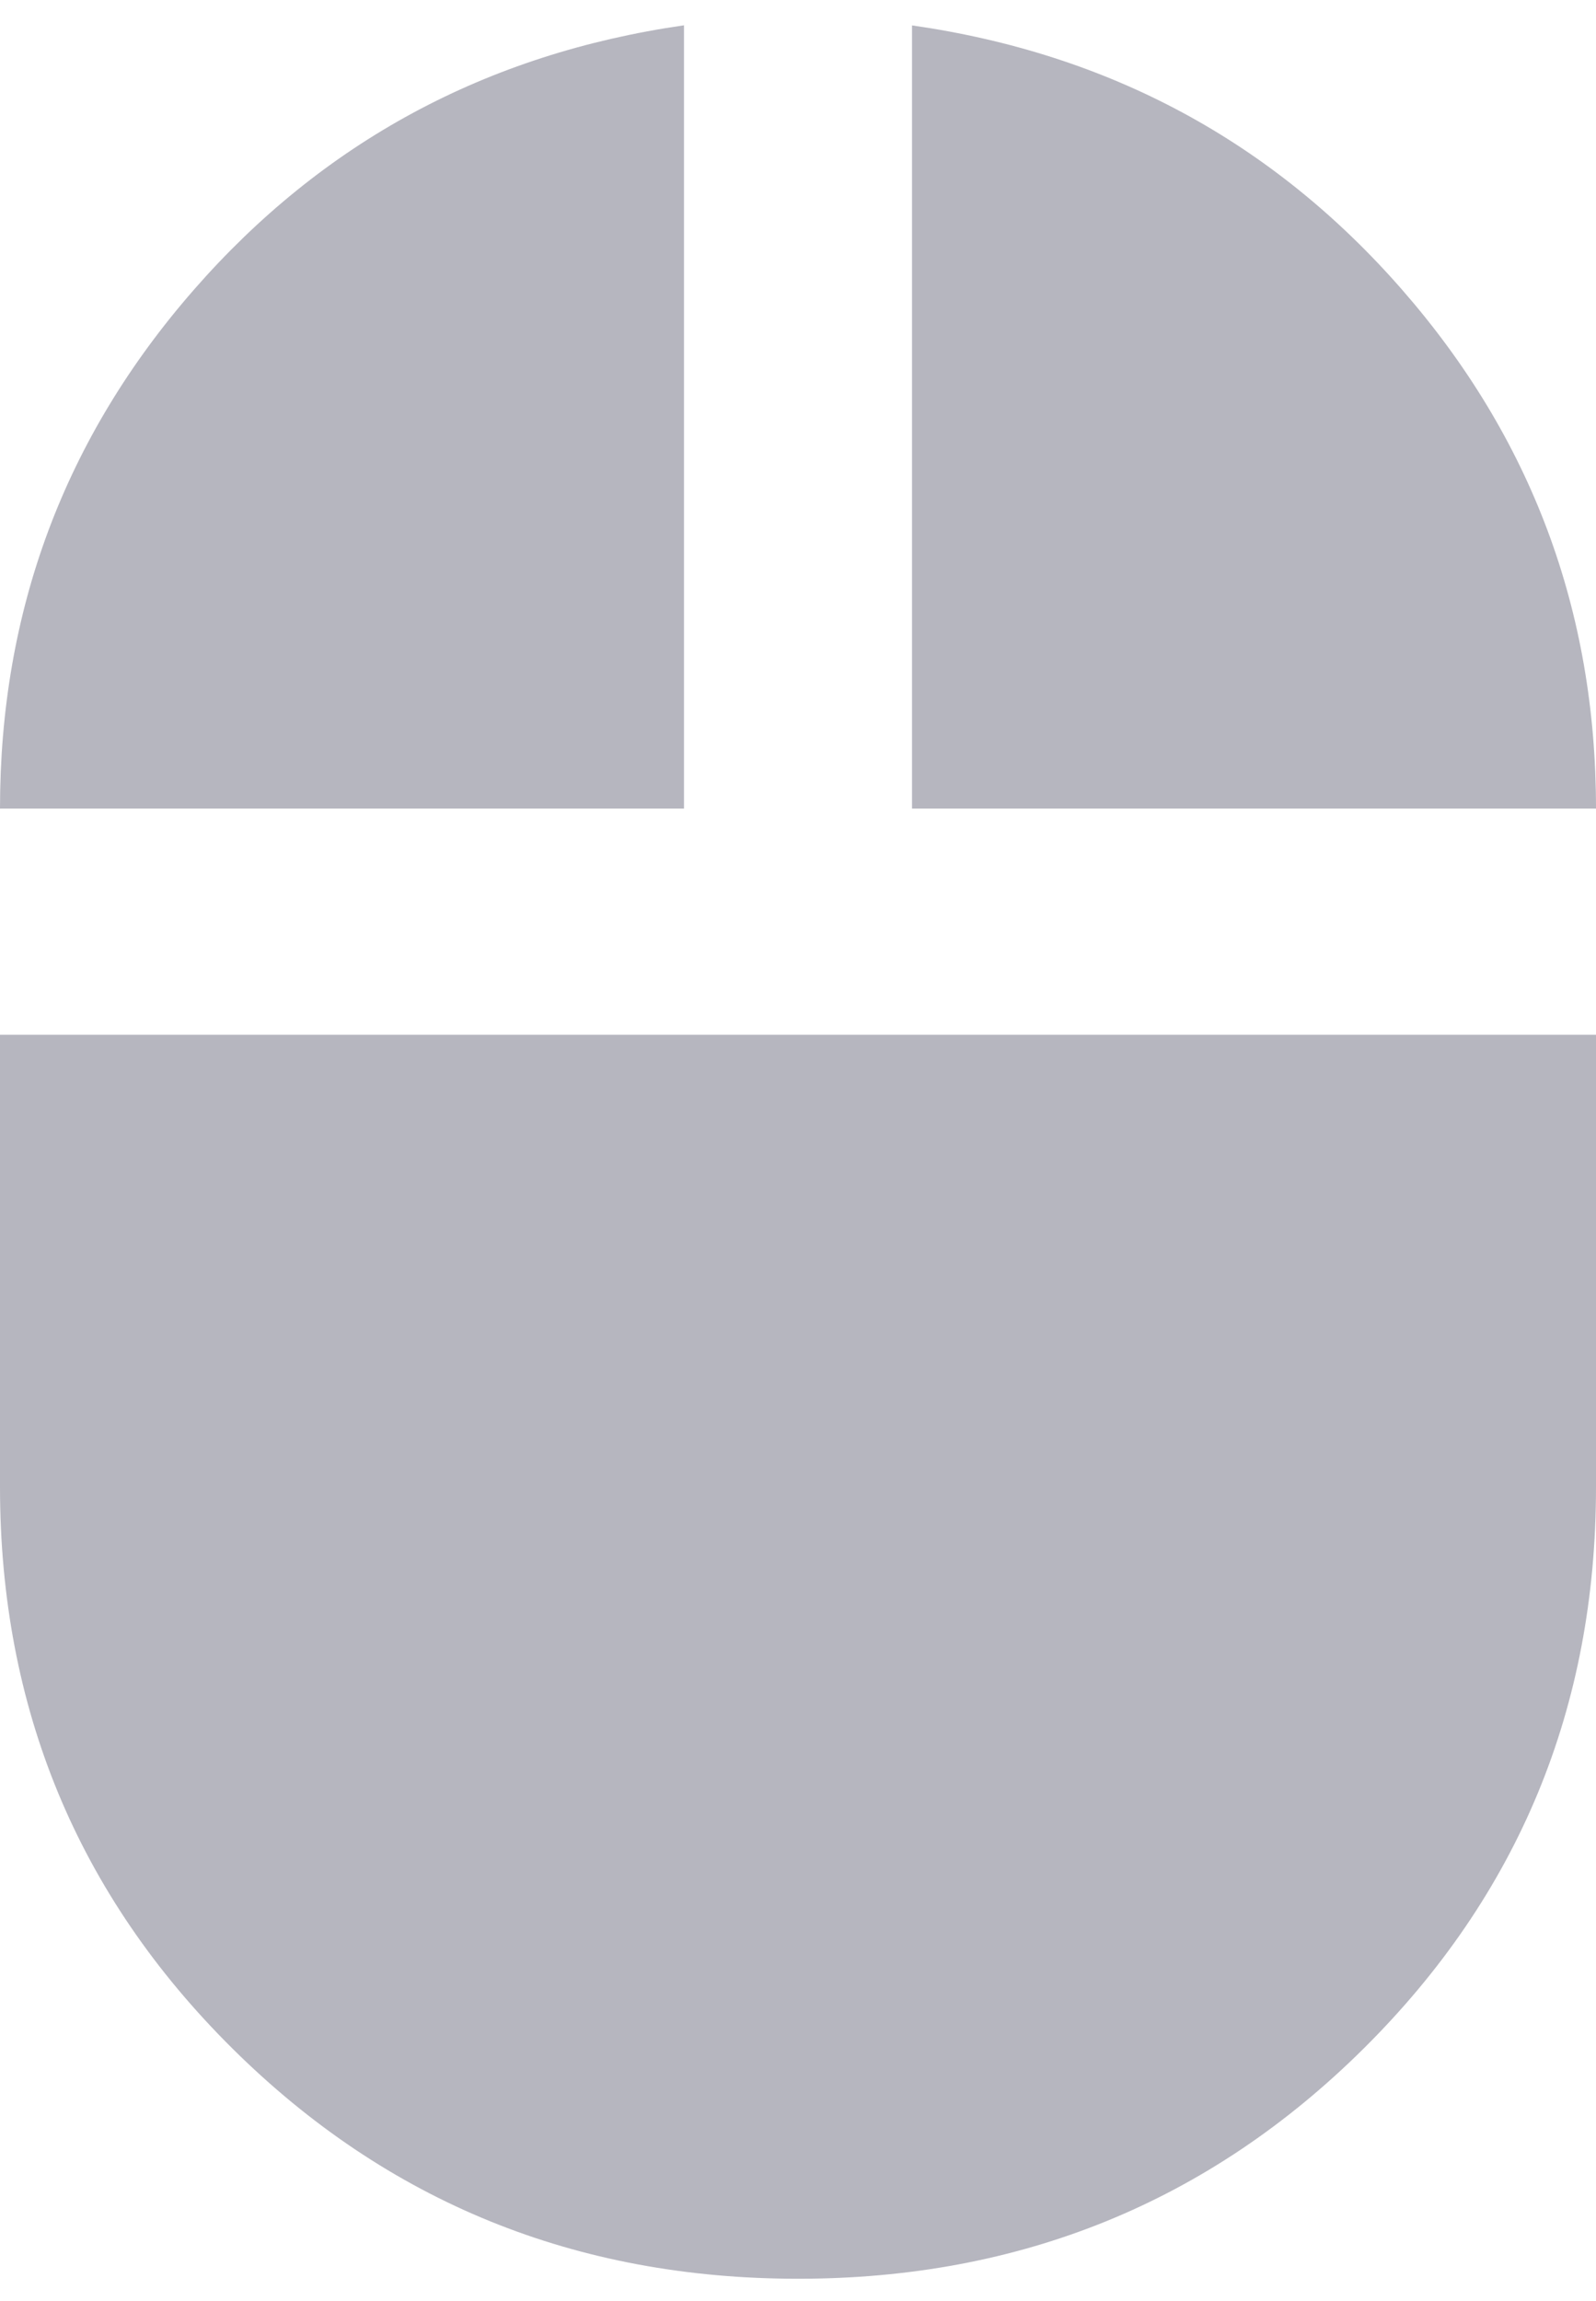 <svg width="34" height="49" viewBox="0 0 34 49" fill="none" xmlns="http://www.w3.org/2000/svg">
<path d="M17 48.527C12.264 48.527 8.247 46.892 4.949 43.622C1.651 40.351 0.002 36.367 0 31.669V22.036H34V31.669C34 36.365 32.351 40.349 29.053 43.622C25.755 46.894 21.737 48.529 17 48.527ZM0 17.219C0 13.005 1.376 9.322 4.129 6.172C6.881 3.022 10.362 1.144 14.571 0.539V17.219H0ZM19.429 17.219V0.541C23.638 1.143 27.119 3.02 29.871 6.172C32.624 9.324 34 13.006 34 17.219H19.429Z" fill="#B6B6BF"/>
</svg>

